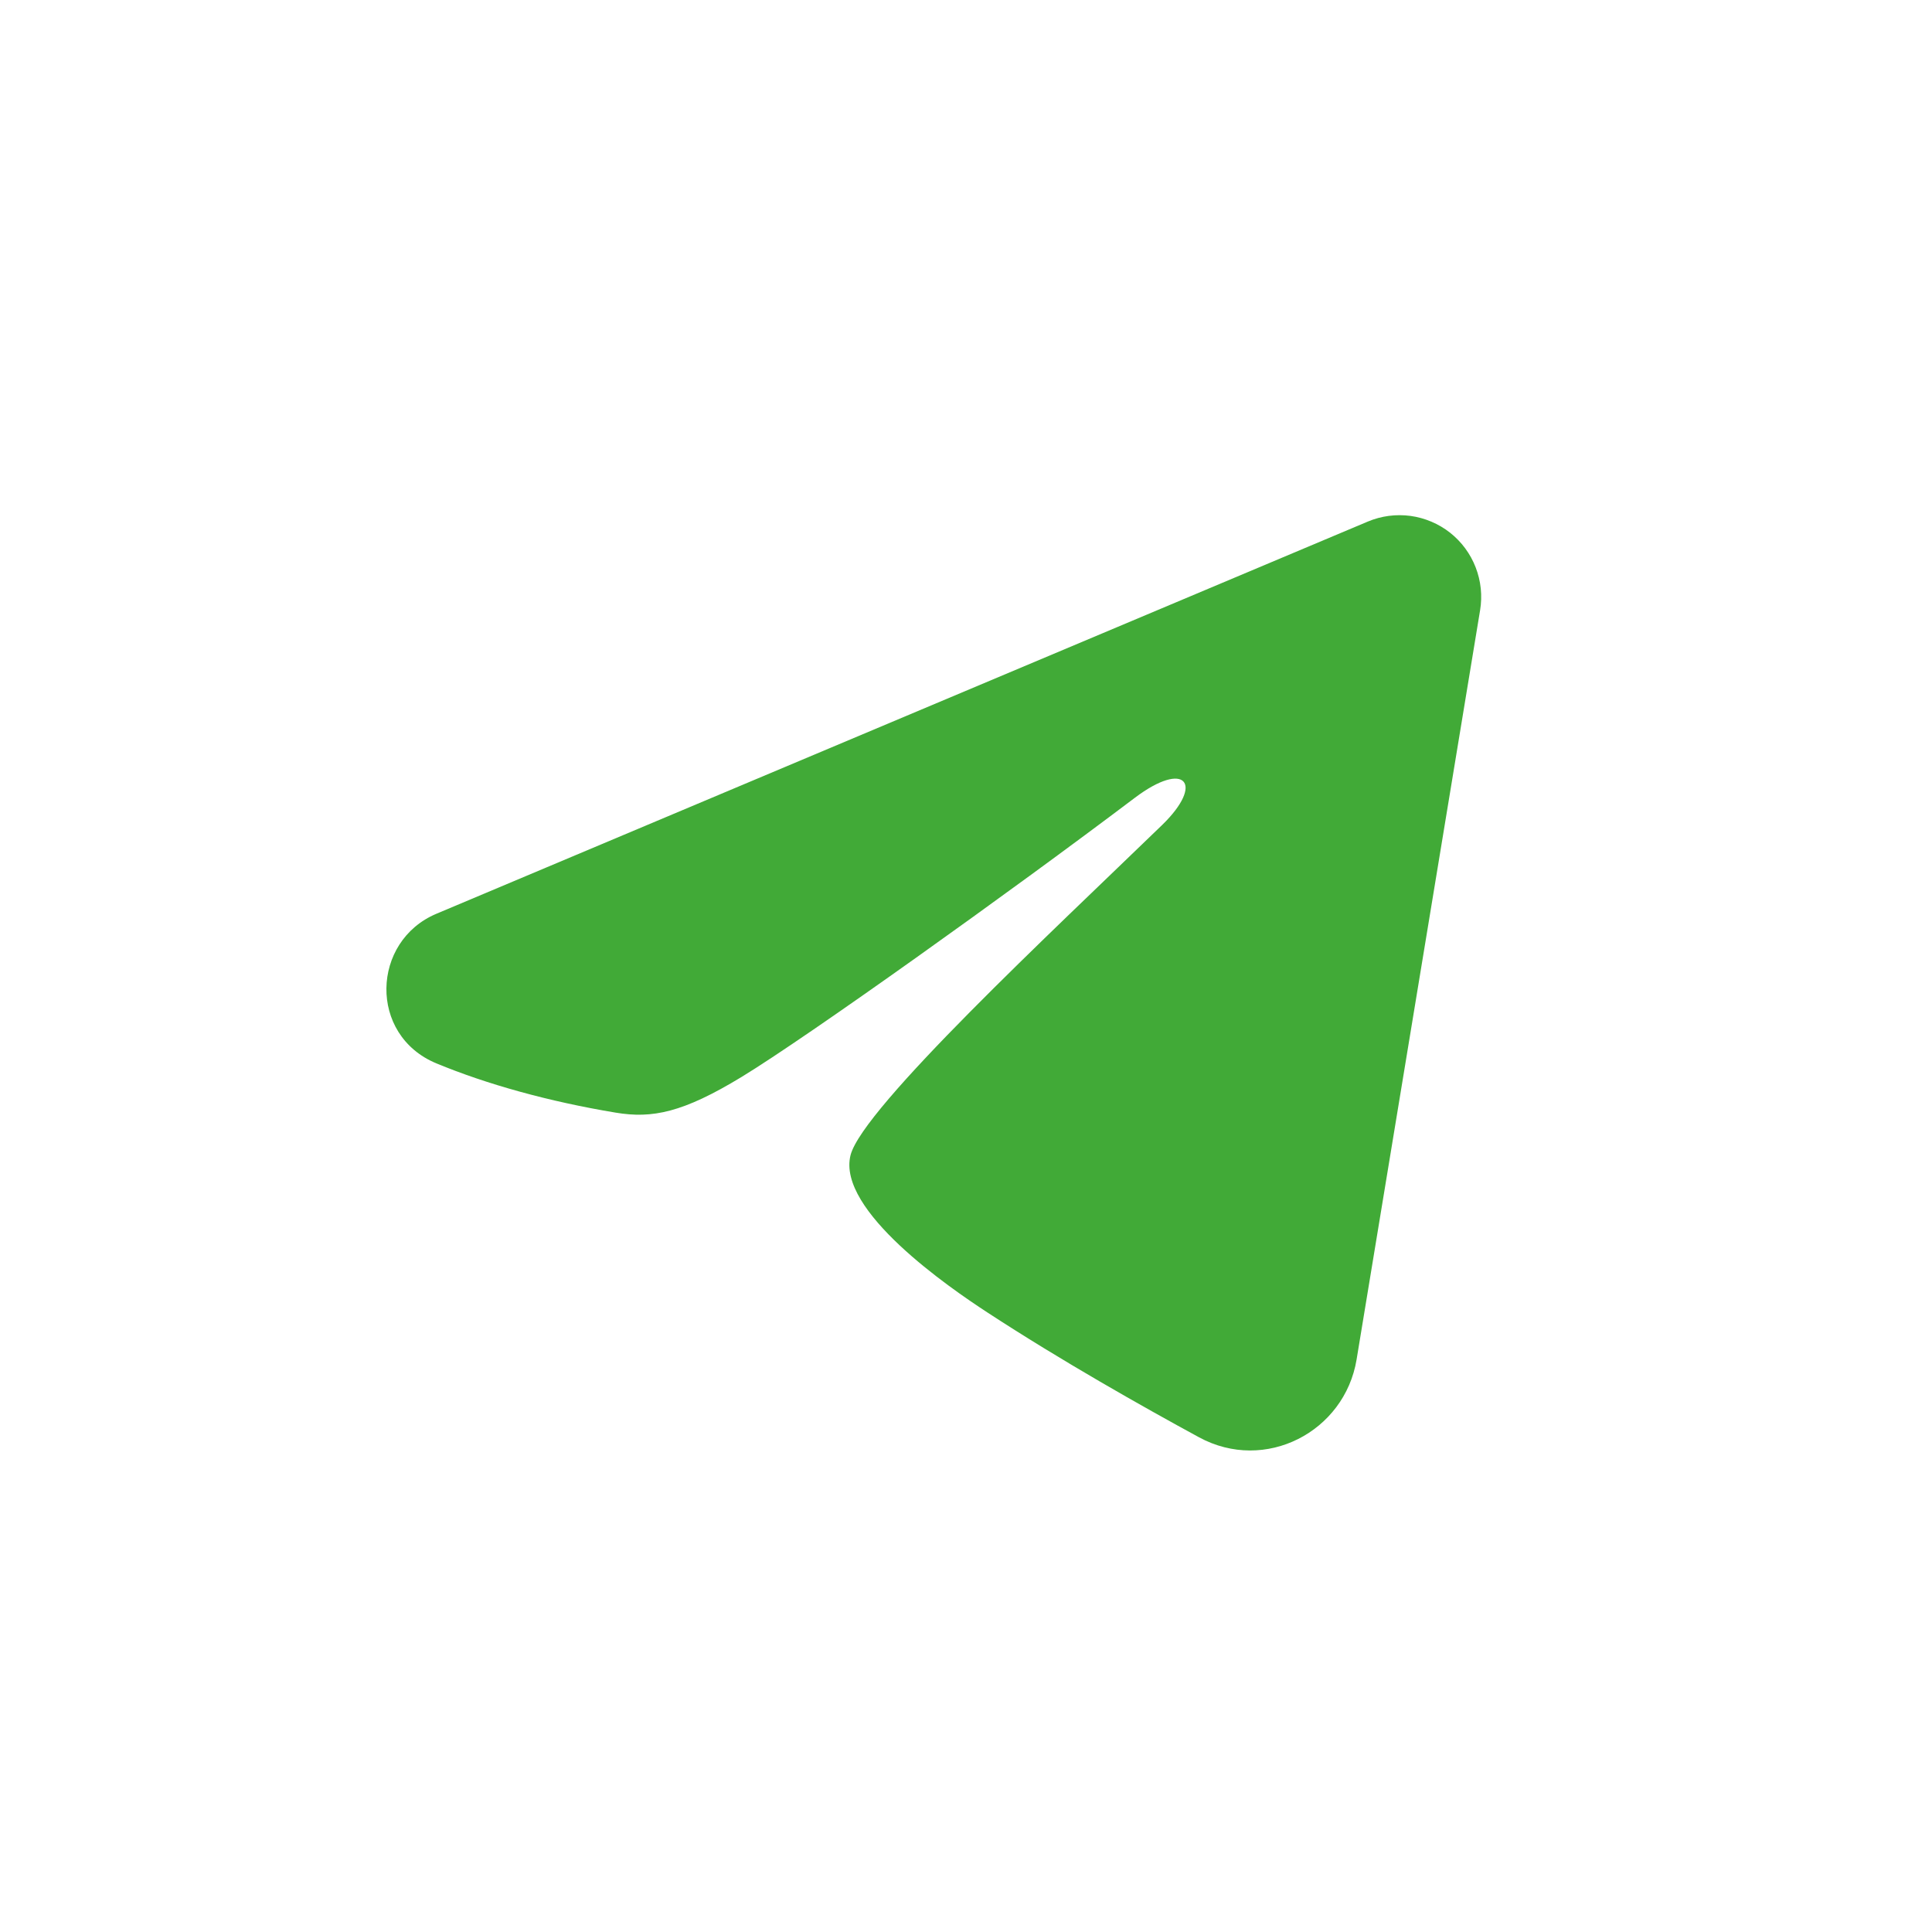 <?xml version="1.0" encoding="UTF-8"?> <svg xmlns="http://www.w3.org/2000/svg" width="30" height="30" viewBox="0 0 30 30" fill="none"><rect x="0" y="0" width="30" height="30" fill="#333333" stroke="none"/><g clip-path="url(#clip0_952_26)"><path d="M30 0H0V30H30V0Z" fill="white"></path><path fill-rule="evenodd" clip-rule="evenodd" d="M21.239 8.099C21.448 8.011 21.677 7.981 21.902 8.011C22.126 8.042 22.339 8.132 22.517 8.272C22.695 8.413 22.832 8.598 22.914 8.81C22.996 9.021 23.02 9.251 22.983 9.475L21.065 21.111C20.879 22.233 19.647 22.877 18.618 22.318C17.757 21.85 16.478 21.129 15.328 20.377C14.752 20.001 12.991 18.796 13.207 17.938C13.393 17.205 16.354 14.449 18.045 12.811C18.709 12.167 18.406 11.796 17.622 12.388C15.675 13.858 12.549 16.093 11.515 16.723C10.604 17.277 10.128 17.372 9.56 17.277C8.523 17.105 7.561 16.837 6.776 16.512C5.716 16.072 5.767 14.614 6.776 14.189L21.239 8.099Z" fill="#41AA37"></path></g><defs><clipPath id="clip0_952_26"><rect width="30" height="30" fill="white"></rect></clipPath></defs></svg> 
